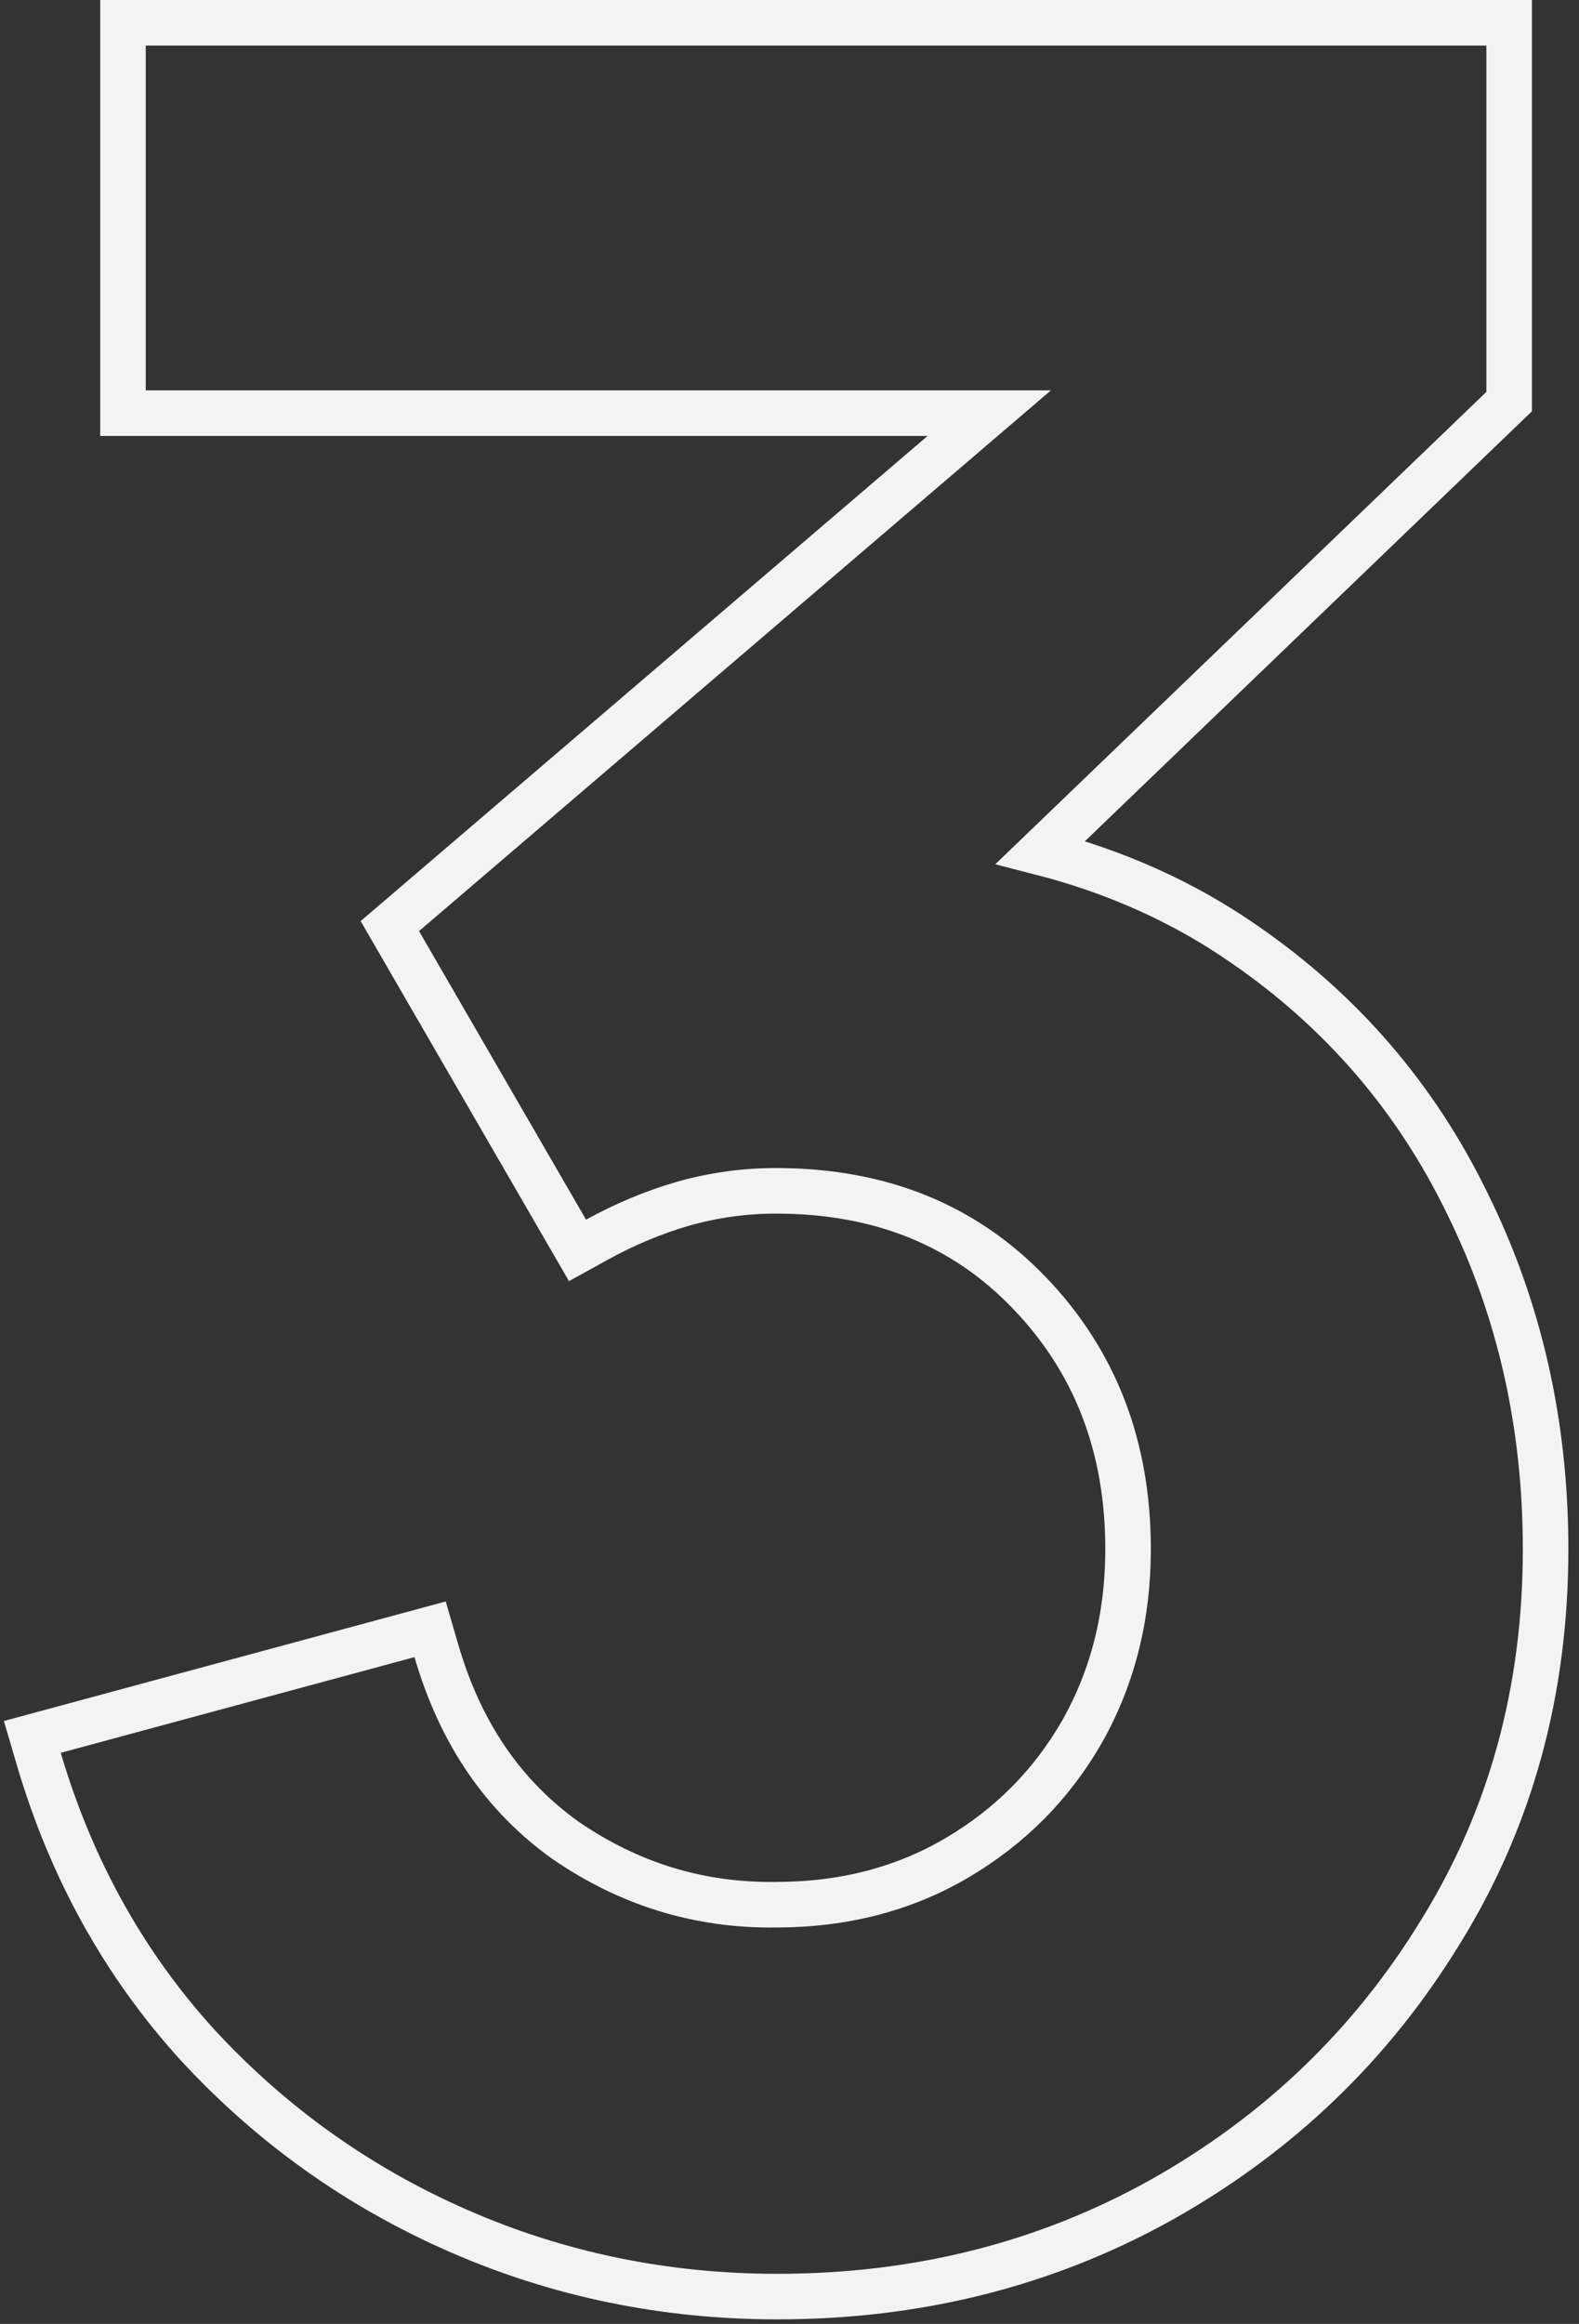 <?xml version="1.0" encoding="UTF-8"?> <svg xmlns="http://www.w3.org/2000/svg" width="104" height="153" viewBox="0 0 104 153" fill="none"><rect x="0" y="0" width="104" height="153" fill="#333333" stroke="none"/><path d="M12.99 134.609L12.997 134.617C17.871 139.903 23.609 143.991 30.199 146.874C36.794 149.76 43.8 151.2 51.2 151.2C60.44 151.2 68.894 149.076 76.531 144.81L76.535 144.807C84.22 140.485 90.342 134.607 94.877 127.187C99.5 119.733 101.8 111.324 101.8 102C101.8 93.787 100.088 86.192 96.647 79.24C93.267 72.275 88.363 66.578 81.954 62.166C77.982 59.404 73.503 57.392 68.532 56.117L98.94 26.881L99.4 26.439V25.8V3V1.5H97.9H9.6H8.1V3V25.7V27.2H9.6H65.158L26.625 60.16L25.677 60.971L26.302 62.052L37.302 81.052L38.038 82.323L39.325 81.613C41.161 80.6 43.057 79.81 45.012 79.242C47.012 78.68 49.04 78.4 51.1 78.4C58 78.4 63.528 80.662 67.817 85.138C72.129 89.637 74.3 95.222 74.3 102C74.3 106.426 73.292 110.402 71.295 113.96C69.293 117.463 66.547 120.24 63.038 122.308C59.557 124.359 55.591 125.4 51.1 125.4H51.091L51.081 125.4C46.067 125.463 41.472 124.06 37.26 121.171C33.169 118.254 30.322 114.122 28.74 108.681L28.329 107.268L26.909 107.652L3.608 113.952L2.127 114.353L2.561 115.825C4.689 123.03 8.163 129.299 12.99 134.609Z" stroke="#F3F3F3" stroke-width="3"></path></svg> 